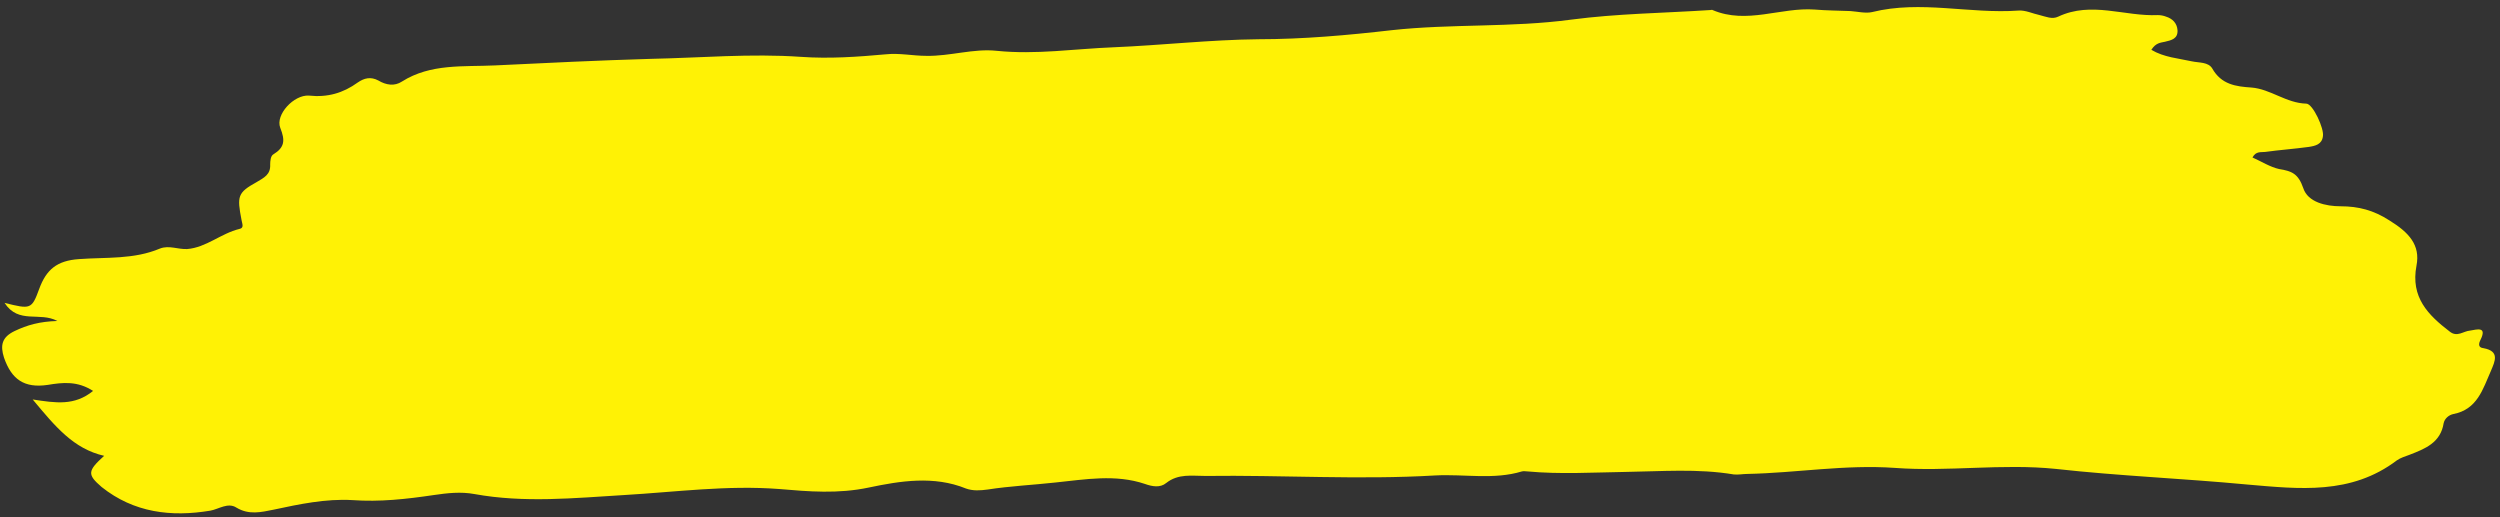 <?xml version="1.0" encoding="UTF-8" standalone="no"?><svg xmlns="http://www.w3.org/2000/svg" xmlns:xlink="http://www.w3.org/1999/xlink" fill="#000000" height="102.8" preserveAspectRatio="xMidYMid meet" version="1" viewBox="-0.4 -1.4 496.9 102.8" width="496.9" zoomAndPan="magnify"><rect x="-0.4" y="-1.4" width="496.9" height="102.8" fill="#333333" stroke="none"/><g id="change1_1"><path d="M20.3,89.2c-6.1-1.4-9.7-5.8-14.2-11.2c4.6,0.7,8.3,1.3,12-1.7c-3.1-2-6-1.7-9-1.2c-4.7,0.7-7.2-1.1-8.7-5.4 c-0.8-2.5-0.4-4.1,2.1-5.3c2.5-1.2,5-1.9,8.5-2c-3.5-1.9-7.7,0.7-10.5-3.6c5.2,1.3,5.4,1.3,6.9-2.8c1.4-3.8,3.5-5.6,7.9-5.9 c5.4-0.4,10.9,0.1,16.1-2.1c1.8-0.7,3.6,0.2,5.4,0.1c3.8-0.3,6.7-3.1,10.4-4c1-0.2,0.5-1.1,0.4-1.8c-0.9-4.7-0.8-5.4,3-7.5 c1.5-0.9,2.8-1.5,2.7-3.5c0-0.7,0.1-1.7,0.6-2c2.3-1.4,2.4-2.8,1.4-5.3c-1-2.6,2.7-6.6,5.7-6.4c3.7,0.4,6.8-0.5,9.7-2.6 c1.3-0.9,2.6-1.2,4.1-0.4c1.5,0.9,3.2,1.2,4.7,0.2c5.7-3.6,12.2-2.9,18.5-3.2c10.3-0.5,20.6-1,30.9-1.3c9.9-0.2,19.9-1.1,29.9-0.4 c5.6,0.4,11.3,0,16.8-0.5c2.8-0.3,5.4,0.3,8.1,0.3c4.7,0.1,9.4-1.5,14-1c7.8,0.8,15.5-0.4,23.2-0.7c9.6-0.4,19.2-1.5,28.8-1.6 c8.9,0,17.8-0.8,26.5-1.8c11.9-1.3,23.8-0.5,35.7-2.1c9.1-1.2,18.4-1.3,27.6-1.9c0.2,0,0.4-0.1,0.5,0c6.8,2.9,13.6-0.6,20.3-0.1 c2.4,0.2,4.7,0.2,7.1,0.3c1.4,0.1,3,0.5,4.3,0.2c9.7-2.4,19.4,0.4,29.1-0.3c1.4-0.1,2.8,0.6,4.2,0.9c1.2,0.3,2.5,0.9,3.7,0.3 c6.6-3.1,13.2,0,19.8-0.3c0.5,0,1.1,0.1,1.6,0.3c1.3,0.4,2.2,1.3,2.3,2.7c0.1,1.7-1.2,2-2.5,2.3c-0.9,0.2-1.8,0.2-2.7,1.6 c2.5,1.5,5.4,1.7,8.1,2.3c1.4,0.3,3.2,0.1,4,1.4c1.8,3.2,4.7,3.6,7.8,3.8c3.8,0.3,6.9,3.1,10.9,3.2c1.3,0,3.6,5,3.3,6.5 c-0.2,1.6-1.5,1.9-2.8,2.1c-2.9,0.4-5.8,0.6-8.7,1c-0.8,0.1-1.8-0.2-2.5,1.1c1.8,0.8,3.5,1.9,5.3,2.3c2.5,0.4,3.8,0.9,4.8,3.8 c0.9,2.8,4.5,3.6,7.4,3.6c3.6,0,6.6,0.8,9.7,2.8c3.9,2.4,6.2,4.9,5.4,9c-1.2,6.3,2.3,9.8,6.6,13.1c1.5,1.2,2.7-0.1,4.1-0.2 c1.3-0.2,3.4-0.9,2,1.9c-0.4,0.8-0.4,1.5,0.6,1.6c3.3,0.6,2.3,2.6,1.5,4.5c-1.6,3.6-2.7,7.7-7.5,8.6c-0.9,0.2-1.7,0.9-1.9,1.8 c-0.6,3.9-3.7,5.1-6.8,6.3c-0.8,0.3-1.8,0.6-2.5,1.1c-9.1,6.9-19.4,5.7-29.8,4.8c-12.7-1.2-25.4-1.7-38-3.1 c-10.7-1.1-21.4,0.6-32-0.2c-9.9-0.7-19.5,1-29.3,1.2c-0.9,0-1.8,0.2-2.7,0.1c-7.2-1.2-14.4-0.6-21.5-0.5c-6.5,0.1-13,0.5-19.5-0.1 c-0.4,0-0.7-0.1-1.1,0c-5.6,1.7-11.4,0.5-17.2,0.8c-15.2,0.9-30.5-0.1-45.7,0.1c-2.7,0-5.4-0.5-7.8,1.4c-1.2,1-2.8,0.7-4.2,0.2 c-5.9-2-11.9-0.9-17.8-0.3c-4.5,0.5-9,0.7-13.5,1.4c-1.5,0.2-2.9,0.3-4.3-0.2c-6.4-2.6-13.1-1.5-19.3-0.2c-6.1,1.3-12,0.8-17.8,0.3 c-10.4-0.8-20.6,0.6-30.9,1.2c-9.9,0.6-19.8,1.6-29.7-0.2c-2.7-0.5-5.4-0.2-8.1,0.2c-5.4,0.8-10.7,1.4-16.2,1 c-5.2-0.3-10.5,0.8-15.6,1.9c-2.5,0.5-4.9,1.1-7.4-0.4c-1.7-1.1-3.5,0.3-5.2,0.6c-7.8,1.3-15.2,0.4-21.6-4.7 C16.9,92.9,17,92.2,20.3,89.2z" fill="#fff205"/></g></svg>